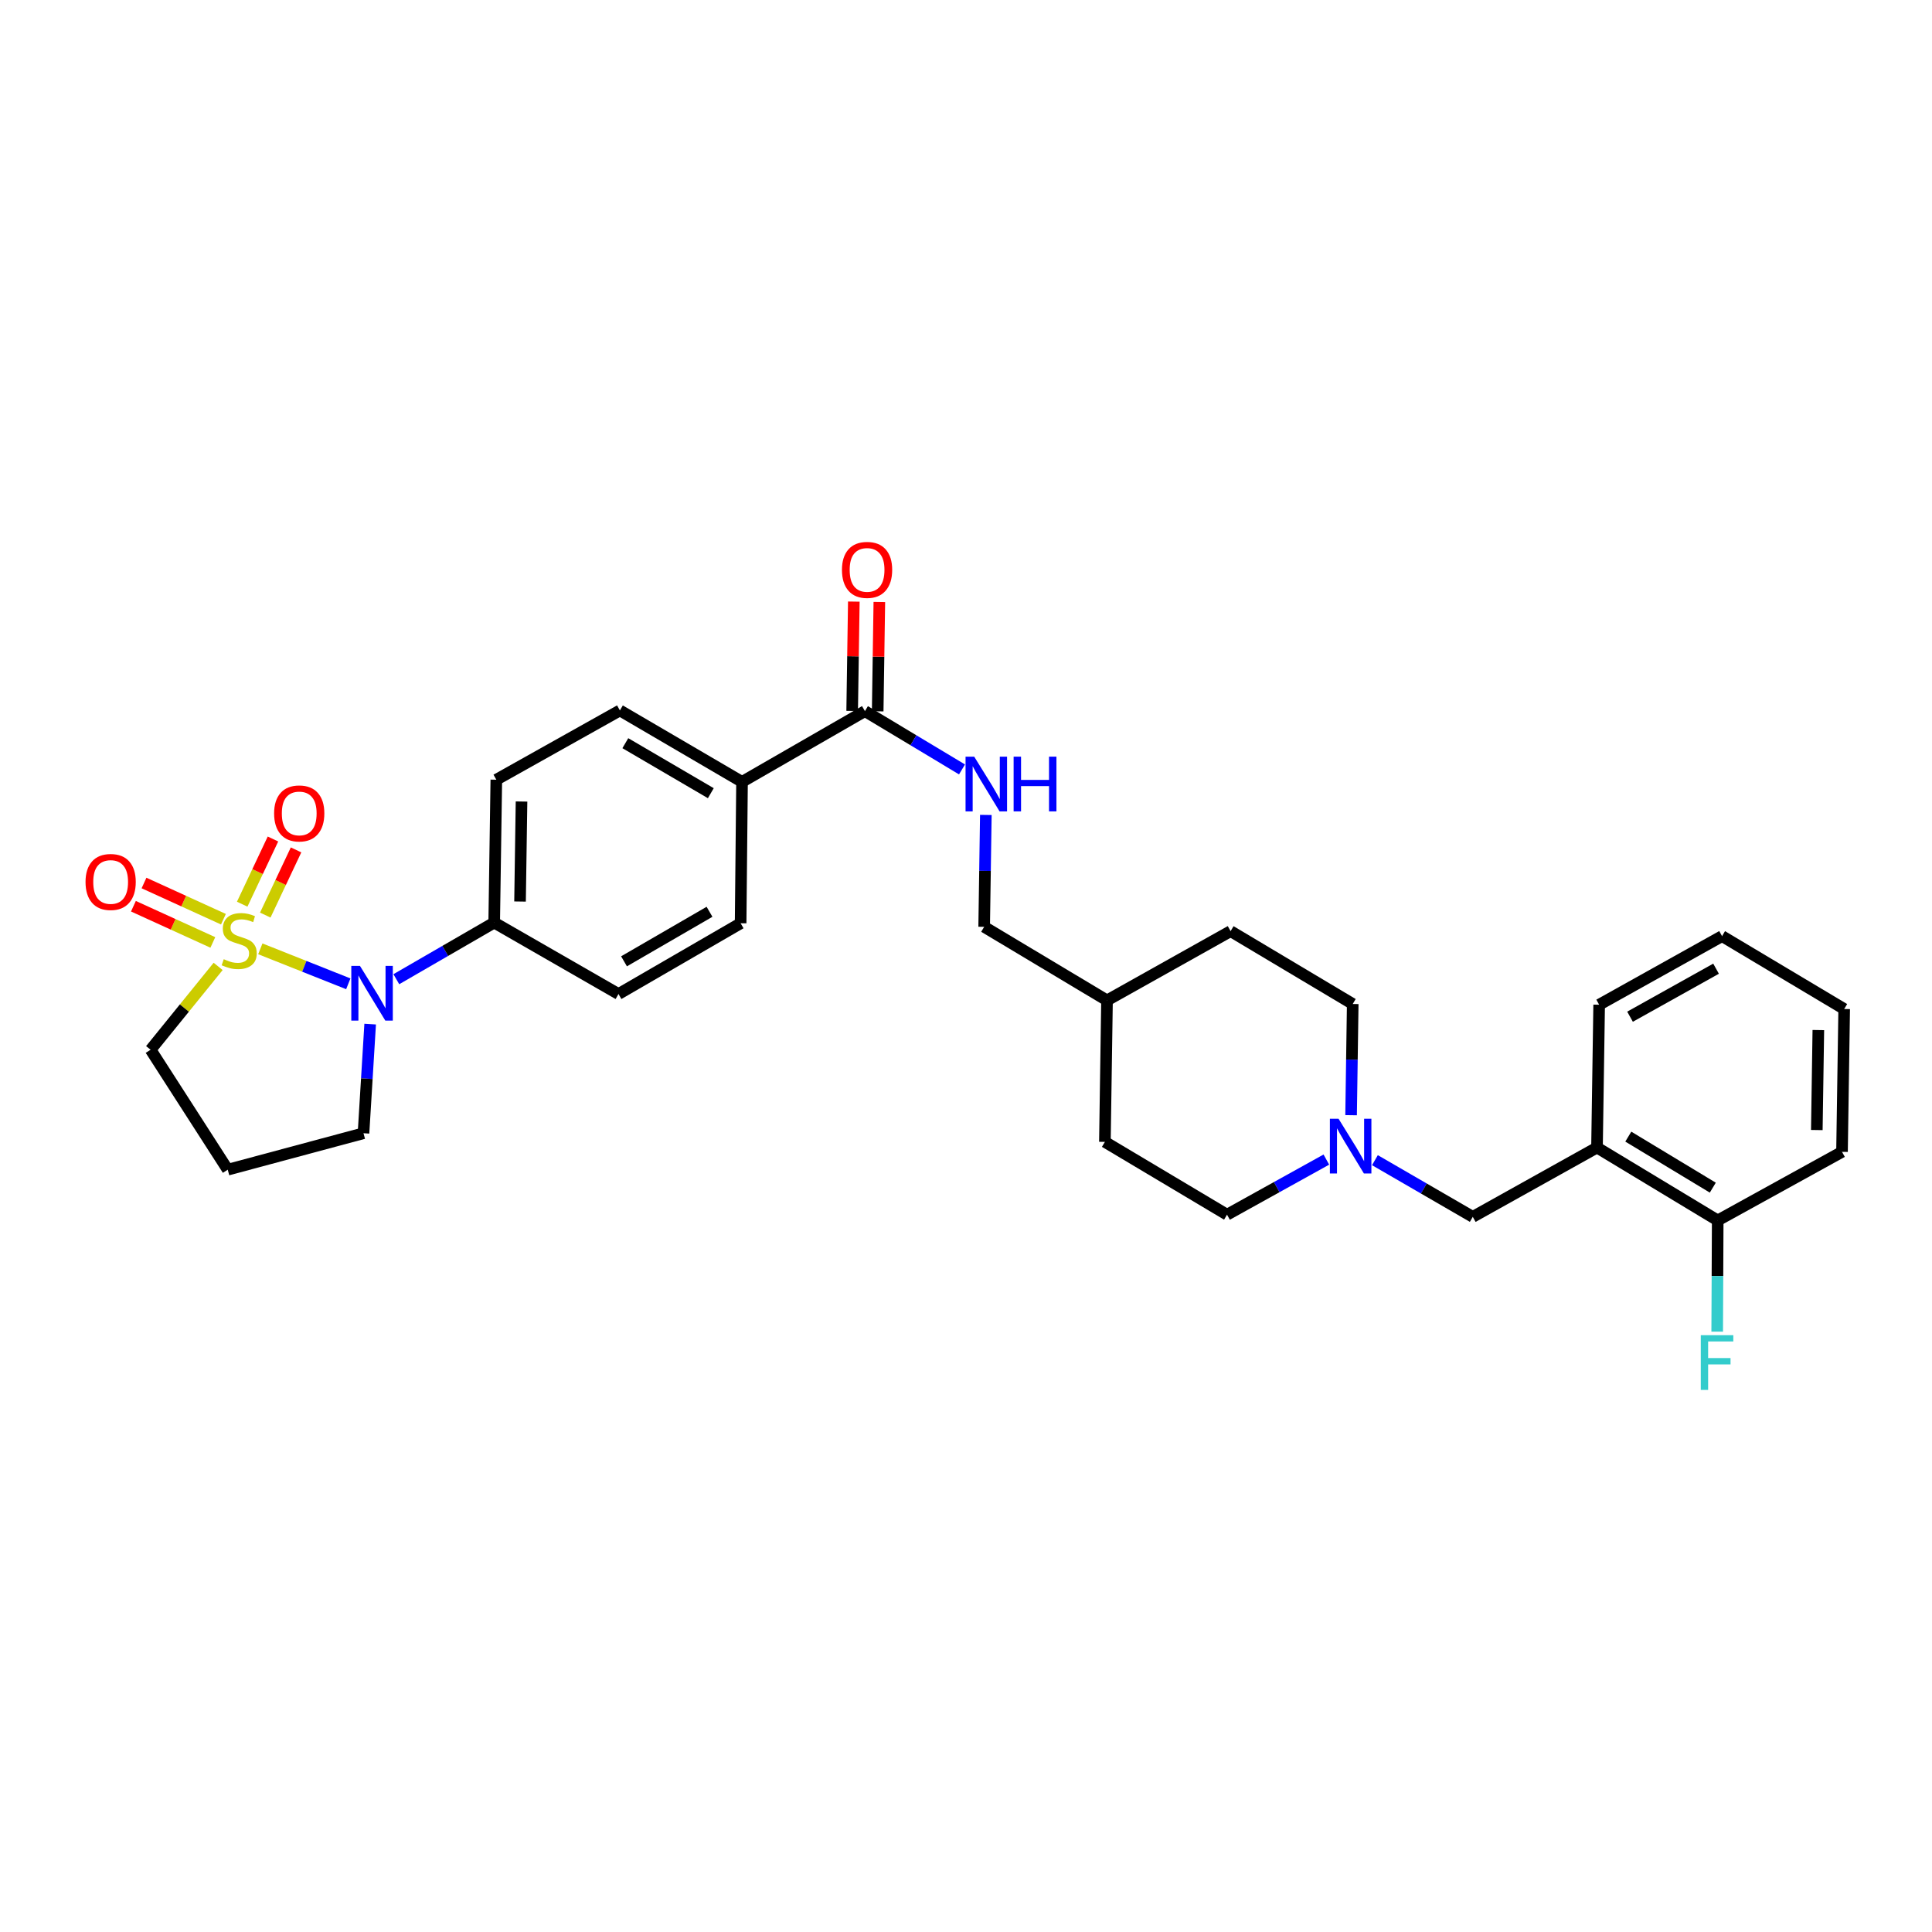 <?xml version='1.0' encoding='iso-8859-1'?>
<svg version='1.1' baseProfile='full'
              xmlns='http://www.w3.org/2000/svg'
                      xmlns:rdkit='http://www.rdkit.org/xml'
                      xmlns:xlink='http://www.w3.org/1999/xlink'
                  xml:space='preserve'
width='1000px' height='1000px' viewBox='0 0 1000 1000'>
<!-- END OF HEADER -->
<rect style='opacity:1.0;fill:#FFFFFF;stroke:none' width='1000' height='1000' x='0' y='0'> </rect>
<path class='bond-0' d='M 134.74,491.112 L 157.509,500.164' style='fill:none;fill-rule:evenodd;stroke:#CCCC00;stroke-width:6px;stroke-linecap:butt;stroke-linejoin:miter;stroke-opacity:1' />
<path class='bond-0' d='M 157.509,500.164 L 180.277,509.217' style='fill:none;fill-rule:evenodd;stroke:#0000FF;stroke-width:6px;stroke-linecap:butt;stroke-linejoin:miter;stroke-opacity:1' />
<path class='bond-4' d='M 115.642,475.782 L 95.091,466.411' style='fill:none;fill-rule:evenodd;stroke:#CCCC00;stroke-width:6px;stroke-linecap:butt;stroke-linejoin:miter;stroke-opacity:1' />
<path class='bond-4' d='M 95.091,466.411 L 74.54,457.04' style='fill:none;fill-rule:evenodd;stroke:#FF0000;stroke-width:6px;stroke-linecap:butt;stroke-linejoin:miter;stroke-opacity:1' />
<path class='bond-4' d='M 110.161,487.802 L 89.61,478.431' style='fill:none;fill-rule:evenodd;stroke:#CCCC00;stroke-width:6px;stroke-linecap:butt;stroke-linejoin:miter;stroke-opacity:1' />
<path class='bond-4' d='M 89.61,478.431 L 69.059,469.06' style='fill:none;fill-rule:evenodd;stroke:#FF0000;stroke-width:6px;stroke-linecap:butt;stroke-linejoin:miter;stroke-opacity:1' />
<path class='bond-5' d='M 137.307,473.646 L 145.27,456.776' style='fill:none;fill-rule:evenodd;stroke:#CCCC00;stroke-width:6px;stroke-linecap:butt;stroke-linejoin:miter;stroke-opacity:1' />
<path class='bond-5' d='M 145.27,456.776 L 153.234,439.905' style='fill:none;fill-rule:evenodd;stroke:#FF0000;stroke-width:6px;stroke-linecap:butt;stroke-linejoin:miter;stroke-opacity:1' />
<path class='bond-5' d='M 125.36,468.007 L 133.323,451.136' style='fill:none;fill-rule:evenodd;stroke:#CCCC00;stroke-width:6px;stroke-linecap:butt;stroke-linejoin:miter;stroke-opacity:1' />
<path class='bond-5' d='M 133.323,451.136 L 141.287,434.266' style='fill:none;fill-rule:evenodd;stroke:#FF0000;stroke-width:6px;stroke-linecap:butt;stroke-linejoin:miter;stroke-opacity:1' />
<path class='bond-10' d='M 112.909,500.212 L 95.428,521.775' style='fill:none;fill-rule:evenodd;stroke:#CCCC00;stroke-width:6px;stroke-linecap:butt;stroke-linejoin:miter;stroke-opacity:1' />
<path class='bond-10' d='M 95.428,521.775 L 77.946,543.339' style='fill:none;fill-rule:evenodd;stroke:#000000;stroke-width:6px;stroke-linecap:butt;stroke-linejoin:miter;stroke-opacity:1' />
<path class='bond-6' d='M 205.139,506.835 L 230.467,492.181' style='fill:none;fill-rule:evenodd;stroke:#0000FF;stroke-width:6px;stroke-linecap:butt;stroke-linejoin:miter;stroke-opacity:1' />
<path class='bond-6' d='M 230.467,492.181 L 255.795,477.526' style='fill:none;fill-rule:evenodd;stroke:#000000;stroke-width:6px;stroke-linecap:butt;stroke-linejoin:miter;stroke-opacity:1' />
<path class='bond-17' d='M 191.597,530.08 L 189.872,558.321' style='fill:none;fill-rule:evenodd;stroke:#0000FF;stroke-width:6px;stroke-linecap:butt;stroke-linejoin:miter;stroke-opacity:1' />
<path class='bond-17' d='M 189.872,558.321 L 188.147,586.561' style='fill:none;fill-rule:evenodd;stroke:#000000;stroke-width:6px;stroke-linecap:butt;stroke-linejoin:miter;stroke-opacity:1' />
<path class='bond-1' d='M 447.684,368.073 L 384.074,404.697' style='fill:none;fill-rule:evenodd;stroke:#000000;stroke-width:6px;stroke-linecap:butt;stroke-linejoin:miter;stroke-opacity:1' />
<path class='bond-7' d='M 447.684,368.073 L 472.811,383.164' style='fill:none;fill-rule:evenodd;stroke:#000000;stroke-width:6px;stroke-linecap:butt;stroke-linejoin:miter;stroke-opacity:1' />
<path class='bond-7' d='M 472.811,383.164 L 497.938,398.254' style='fill:none;fill-rule:evenodd;stroke:#0000FF;stroke-width:6px;stroke-linecap:butt;stroke-linejoin:miter;stroke-opacity:1' />
<path class='bond-12' d='M 454.289,368.173 L 454.718,339.877' style='fill:none;fill-rule:evenodd;stroke:#000000;stroke-width:6px;stroke-linecap:butt;stroke-linejoin:miter;stroke-opacity:1' />
<path class='bond-12' d='M 454.718,339.877 L 455.146,311.581' style='fill:none;fill-rule:evenodd;stroke:#FF0000;stroke-width:6px;stroke-linecap:butt;stroke-linejoin:miter;stroke-opacity:1' />
<path class='bond-12' d='M 441.08,367.973 L 441.508,339.677' style='fill:none;fill-rule:evenodd;stroke:#000000;stroke-width:6px;stroke-linecap:butt;stroke-linejoin:miter;stroke-opacity:1' />
<path class='bond-12' d='M 441.508,339.677 L 441.937,311.381' style='fill:none;fill-rule:evenodd;stroke:#FF0000;stroke-width:6px;stroke-linecap:butt;stroke-linejoin:miter;stroke-opacity:1' />
<path class='bond-2' d='M 686.52,600.197 L 660.812,614.458' style='fill:none;fill-rule:evenodd;stroke:#0000FF;stroke-width:6px;stroke-linecap:butt;stroke-linejoin:miter;stroke-opacity:1' />
<path class='bond-2' d='M 660.812,614.458 L 635.104,628.718' style='fill:none;fill-rule:evenodd;stroke:#000000;stroke-width:6px;stroke-linecap:butt;stroke-linejoin:miter;stroke-opacity:1' />
<path class='bond-8' d='M 711.656,600.504 L 736.98,615.172' style='fill:none;fill-rule:evenodd;stroke:#0000FF;stroke-width:6px;stroke-linecap:butt;stroke-linejoin:miter;stroke-opacity:1' />
<path class='bond-8' d='M 736.98,615.172 L 762.304,629.841' style='fill:none;fill-rule:evenodd;stroke:#000000;stroke-width:6px;stroke-linecap:butt;stroke-linejoin:miter;stroke-opacity:1' />
<path class='bond-32' d='M 699.324,577.225 L 699.746,548.444' style='fill:none;fill-rule:evenodd;stroke:#0000FF;stroke-width:6px;stroke-linecap:butt;stroke-linejoin:miter;stroke-opacity:1' />
<path class='bond-32' d='M 699.746,548.444 L 700.168,519.662' style='fill:none;fill-rule:evenodd;stroke:#000000;stroke-width:6px;stroke-linecap:butt;stroke-linejoin:miter;stroke-opacity:1' />
<path class='bond-3' d='M 826.605,593.966 L 762.304,629.841' style='fill:none;fill-rule:evenodd;stroke:#000000;stroke-width:6px;stroke-linecap:butt;stroke-linejoin:miter;stroke-opacity:1' />
<path class='bond-11' d='M 826.605,593.966 L 889.085,631.691' style='fill:none;fill-rule:evenodd;stroke:#000000;stroke-width:6px;stroke-linecap:butt;stroke-linejoin:miter;stroke-opacity:1' />
<path class='bond-11' d='M 842.805,588.315 L 886.541,614.723' style='fill:none;fill-rule:evenodd;stroke:#000000;stroke-width:6px;stroke-linecap:butt;stroke-linejoin:miter;stroke-opacity:1' />
<path class='bond-26' d='M 826.605,593.966 L 827.72,520.036' style='fill:none;fill-rule:evenodd;stroke:#000000;stroke-width:6px;stroke-linecap:butt;stroke-linejoin:miter;stroke-opacity:1' />
<path class='bond-13' d='M 255.795,477.526 L 256.896,403.574' style='fill:none;fill-rule:evenodd;stroke:#000000;stroke-width:6px;stroke-linecap:butt;stroke-linejoin:miter;stroke-opacity:1' />
<path class='bond-13' d='M 269.17,466.63 L 269.94,414.863' style='fill:none;fill-rule:evenodd;stroke:#000000;stroke-width:6px;stroke-linecap:butt;stroke-linejoin:miter;stroke-opacity:1' />
<path class='bond-14' d='M 255.795,477.526 L 320.132,514.502' style='fill:none;fill-rule:evenodd;stroke:#000000;stroke-width:6px;stroke-linecap:butt;stroke-linejoin:miter;stroke-opacity:1' />
<path class='bond-21' d='M 510.27,421.813 L 509.836,450.771' style='fill:none;fill-rule:evenodd;stroke:#0000FF;stroke-width:6px;stroke-linecap:butt;stroke-linejoin:miter;stroke-opacity:1' />
<path class='bond-21' d='M 509.836,450.771 L 509.402,479.728' style='fill:none;fill-rule:evenodd;stroke:#000000;stroke-width:6px;stroke-linecap:butt;stroke-linejoin:miter;stroke-opacity:1' />
<path class='bond-9' d='M 384.074,404.697 L 383.347,477.878' style='fill:none;fill-rule:evenodd;stroke:#000000;stroke-width:6px;stroke-linecap:butt;stroke-linejoin:miter;stroke-opacity:1' />
<path class='bond-31' d='M 384.074,404.697 L 320.859,367.721' style='fill:none;fill-rule:evenodd;stroke:#000000;stroke-width:6px;stroke-linecap:butt;stroke-linejoin:miter;stroke-opacity:1' />
<path class='bond-31' d='M 367.921,410.554 L 323.671,384.671' style='fill:none;fill-rule:evenodd;stroke:#000000;stroke-width:6px;stroke-linecap:butt;stroke-linejoin:miter;stroke-opacity:1' />
<path class='bond-20' d='M 77.946,543.339 L 117.88,605.43' style='fill:none;fill-rule:evenodd;stroke:#000000;stroke-width:6px;stroke-linecap:butt;stroke-linejoin:miter;stroke-opacity:1' />
<path class='bond-22' d='M 889.085,631.691 L 888.95,660.473' style='fill:none;fill-rule:evenodd;stroke:#000000;stroke-width:6px;stroke-linecap:butt;stroke-linejoin:miter;stroke-opacity:1' />
<path class='bond-22' d='M 888.95,660.473 L 888.815,689.255' style='fill:none;fill-rule:evenodd;stroke:#33CCCC;stroke-width:6px;stroke-linecap:butt;stroke-linejoin:miter;stroke-opacity:1' />
<path class='bond-27' d='M 889.085,631.691 L 953.423,596.197' style='fill:none;fill-rule:evenodd;stroke:#000000;stroke-width:6px;stroke-linecap:butt;stroke-linejoin:miter;stroke-opacity:1' />
<path class='bond-16' d='M 256.896,403.574 L 320.859,367.721' style='fill:none;fill-rule:evenodd;stroke:#000000;stroke-width:6px;stroke-linecap:butt;stroke-linejoin:miter;stroke-opacity:1' />
<path class='bond-15' d='M 320.132,514.502 L 383.347,477.878' style='fill:none;fill-rule:evenodd;stroke:#000000;stroke-width:6px;stroke-linecap:butt;stroke-linejoin:miter;stroke-opacity:1' />
<path class='bond-15' d='M 322.992,497.577 L 367.242,471.941' style='fill:none;fill-rule:evenodd;stroke:#000000;stroke-width:6px;stroke-linecap:butt;stroke-linejoin:miter;stroke-opacity:1' />
<path class='bond-30' d='M 188.147,586.561 L 117.88,605.43' style='fill:none;fill-rule:evenodd;stroke:#000000;stroke-width:6px;stroke-linecap:butt;stroke-linejoin:miter;stroke-opacity:1' />
<path class='bond-18' d='M 635.104,628.718 L 571.89,591.038' style='fill:none;fill-rule:evenodd;stroke:#000000;stroke-width:6px;stroke-linecap:butt;stroke-linejoin:miter;stroke-opacity:1' />
<path class='bond-19' d='M 700.168,519.662 L 636.954,481.959' style='fill:none;fill-rule:evenodd;stroke:#000000;stroke-width:6px;stroke-linecap:butt;stroke-linejoin:miter;stroke-opacity:1' />
<path class='bond-23' d='M 509.402,479.728 L 572.99,517.805' style='fill:none;fill-rule:evenodd;stroke:#000000;stroke-width:6px;stroke-linecap:butt;stroke-linejoin:miter;stroke-opacity:1' />
<path class='bond-24' d='M 572.99,517.805 L 636.954,481.959' style='fill:none;fill-rule:evenodd;stroke:#000000;stroke-width:6px;stroke-linecap:butt;stroke-linejoin:miter;stroke-opacity:1' />
<path class='bond-25' d='M 572.99,517.805 L 571.89,591.038' style='fill:none;fill-rule:evenodd;stroke:#000000;stroke-width:6px;stroke-linecap:butt;stroke-linejoin:miter;stroke-opacity:1' />
<path class='bond-28' d='M 827.72,520.036 L 891.331,484.535' style='fill:none;fill-rule:evenodd;stroke:#000000;stroke-width:6px;stroke-linecap:butt;stroke-linejoin:miter;stroke-opacity:1' />
<path class='bond-28' d='M 843.7,526.247 L 888.227,501.396' style='fill:none;fill-rule:evenodd;stroke:#000000;stroke-width:6px;stroke-linecap:butt;stroke-linejoin:miter;stroke-opacity:1' />
<path class='bond-33' d='M 953.423,596.197 L 954.545,522.267' style='fill:none;fill-rule:evenodd;stroke:#000000;stroke-width:6px;stroke-linecap:butt;stroke-linejoin:miter;stroke-opacity:1' />
<path class='bond-33' d='M 940.382,584.907 L 941.168,533.156' style='fill:none;fill-rule:evenodd;stroke:#000000;stroke-width:6px;stroke-linecap:butt;stroke-linejoin:miter;stroke-opacity:1' />
<path class='bond-29' d='M 891.331,484.535 L 954.545,522.267' style='fill:none;fill-rule:evenodd;stroke:#000000;stroke-width:6px;stroke-linecap:butt;stroke-linejoin:miter;stroke-opacity:1' />
<path  class='atom-0' d='M 115.81 496.486
Q 116.13 496.606, 117.45 497.166
Q 118.77 497.726, 120.21 498.086
Q 121.69 498.406, 123.13 498.406
Q 125.81 498.406, 127.37 497.126
Q 128.93 495.806, 128.93 493.526
Q 128.93 491.966, 128.13 491.006
Q 127.37 490.046, 126.17 489.526
Q 124.97 489.006, 122.97 488.406
Q 120.45 487.646, 118.93 486.926
Q 117.45 486.206, 116.37 484.686
Q 115.33 483.166, 115.33 480.606
Q 115.33 477.046, 117.73 474.846
Q 120.17 472.646, 124.97 472.646
Q 128.25 472.646, 131.97 474.206
L 131.05 477.286
Q 127.65 475.886, 125.09 475.886
Q 122.33 475.886, 120.81 477.046
Q 119.29 478.166, 119.33 480.126
Q 119.33 481.646, 120.09 482.566
Q 120.89 483.486, 122.01 484.006
Q 123.17 484.526, 125.09 485.126
Q 127.65 485.926, 129.17 486.726
Q 130.69 487.526, 131.77 489.166
Q 132.89 490.766, 132.89 493.526
Q 132.89 497.446, 130.25 499.566
Q 127.65 501.646, 123.29 501.646
Q 120.77 501.646, 118.85 501.086
Q 116.97 500.566, 114.73 499.646
L 115.81 496.486
' fill='#CCCC00'/>
<path  class='atom-1' d='M 186.313 499.946
L 195.593 514.946
Q 196.513 516.426, 197.993 519.106
Q 199.473 521.786, 199.553 521.946
L 199.553 499.946
L 203.313 499.946
L 203.313 528.266
L 199.433 528.266
L 189.473 511.866
Q 188.313 509.946, 187.073 507.746
Q 185.873 505.546, 185.513 504.866
L 185.513 528.266
L 181.833 528.266
L 181.833 499.946
L 186.313 499.946
' fill='#0000FF'/>
<path  class='atom-3' d='M 692.829 579.065
L 702.109 594.065
Q 703.029 595.545, 704.509 598.225
Q 705.989 600.905, 706.069 601.065
L 706.069 579.065
L 709.829 579.065
L 709.829 607.385
L 705.949 607.385
L 695.989 590.985
Q 694.829 589.065, 693.589 586.865
Q 692.389 584.665, 692.029 583.985
L 692.029 607.385
L 688.349 607.385
L 688.349 579.065
L 692.829 579.065
' fill='#0000FF'/>
<path  class='atom-5' d='M 44.271 456.505
Q 44.271 449.705, 47.631 445.905
Q 50.991 442.105, 57.271 442.105
Q 63.551 442.105, 66.911 445.905
Q 70.271 449.705, 70.271 456.505
Q 70.271 463.385, 66.871 467.305
Q 63.471 471.185, 57.271 471.185
Q 51.031 471.185, 47.631 467.305
Q 44.271 463.425, 44.271 456.505
M 57.271 467.985
Q 61.591 467.985, 63.911 465.105
Q 66.271 462.185, 66.271 456.505
Q 66.271 450.945, 63.911 448.145
Q 61.591 445.305, 57.271 445.305
Q 52.951 445.305, 50.591 448.105
Q 48.271 450.905, 48.271 456.505
Q 48.271 462.225, 50.591 465.105
Q 52.951 467.985, 57.271 467.985
' fill='#FF0000'/>
<path  class='atom-6' d='M 141.878 421.026
Q 141.878 414.226, 145.238 410.426
Q 148.598 406.626, 154.878 406.626
Q 161.158 406.626, 164.518 410.426
Q 167.878 414.226, 167.878 421.026
Q 167.878 427.906, 164.478 431.826
Q 161.078 435.706, 154.878 435.706
Q 148.638 435.706, 145.238 431.826
Q 141.878 427.946, 141.878 421.026
M 154.878 432.506
Q 159.198 432.506, 161.518 429.626
Q 163.878 426.706, 163.878 421.026
Q 163.878 415.466, 161.518 412.666
Q 159.198 409.826, 154.878 409.826
Q 150.558 409.826, 148.198 412.626
Q 145.878 415.426, 145.878 421.026
Q 145.878 426.746, 148.198 429.626
Q 150.558 432.506, 154.878 432.506
' fill='#FF0000'/>
<path  class='atom-8' d='M 504.25 391.645
L 513.53 406.645
Q 514.45 408.125, 515.93 410.805
Q 517.41 413.485, 517.49 413.645
L 517.49 391.645
L 521.25 391.645
L 521.25 419.965
L 517.37 419.965
L 507.41 403.565
Q 506.25 401.645, 505.01 399.445
Q 503.81 397.245, 503.45 396.565
L 503.45 419.965
L 499.77 419.965
L 499.77 391.645
L 504.25 391.645
' fill='#0000FF'/>
<path  class='atom-8' d='M 524.65 391.645
L 528.49 391.645
L 528.49 403.685
L 542.97 403.685
L 542.97 391.645
L 546.81 391.645
L 546.81 419.965
L 542.97 419.965
L 542.97 406.885
L 528.49 406.885
L 528.49 419.965
L 524.65 419.965
L 524.65 391.645
' fill='#0000FF'/>
<path  class='atom-13' d='M 435.793 294.972
Q 435.793 288.172, 439.153 284.372
Q 442.513 280.572, 448.793 280.572
Q 455.073 280.572, 458.433 284.372
Q 461.793 288.172, 461.793 294.972
Q 461.793 301.852, 458.393 305.772
Q 454.993 309.652, 448.793 309.652
Q 442.553 309.652, 439.153 305.772
Q 435.793 301.892, 435.793 294.972
M 448.793 306.452
Q 453.113 306.452, 455.433 303.572
Q 457.793 300.652, 457.793 294.972
Q 457.793 289.412, 455.433 286.612
Q 453.113 283.772, 448.793 283.772
Q 444.473 283.772, 442.113 286.572
Q 439.793 289.372, 439.793 294.972
Q 439.793 300.692, 442.113 303.572
Q 444.473 306.452, 448.793 306.452
' fill='#FF0000'/>
<path  class='atom-23' d='M 880.32 691.094
L 897.16 691.094
L 897.16 694.334
L 884.12 694.334
L 884.12 702.934
L 895.72 702.934
L 895.72 706.214
L 884.12 706.214
L 884.12 719.414
L 880.32 719.414
L 880.32 691.094
' fill='#33CCCC'/>
</svg>
